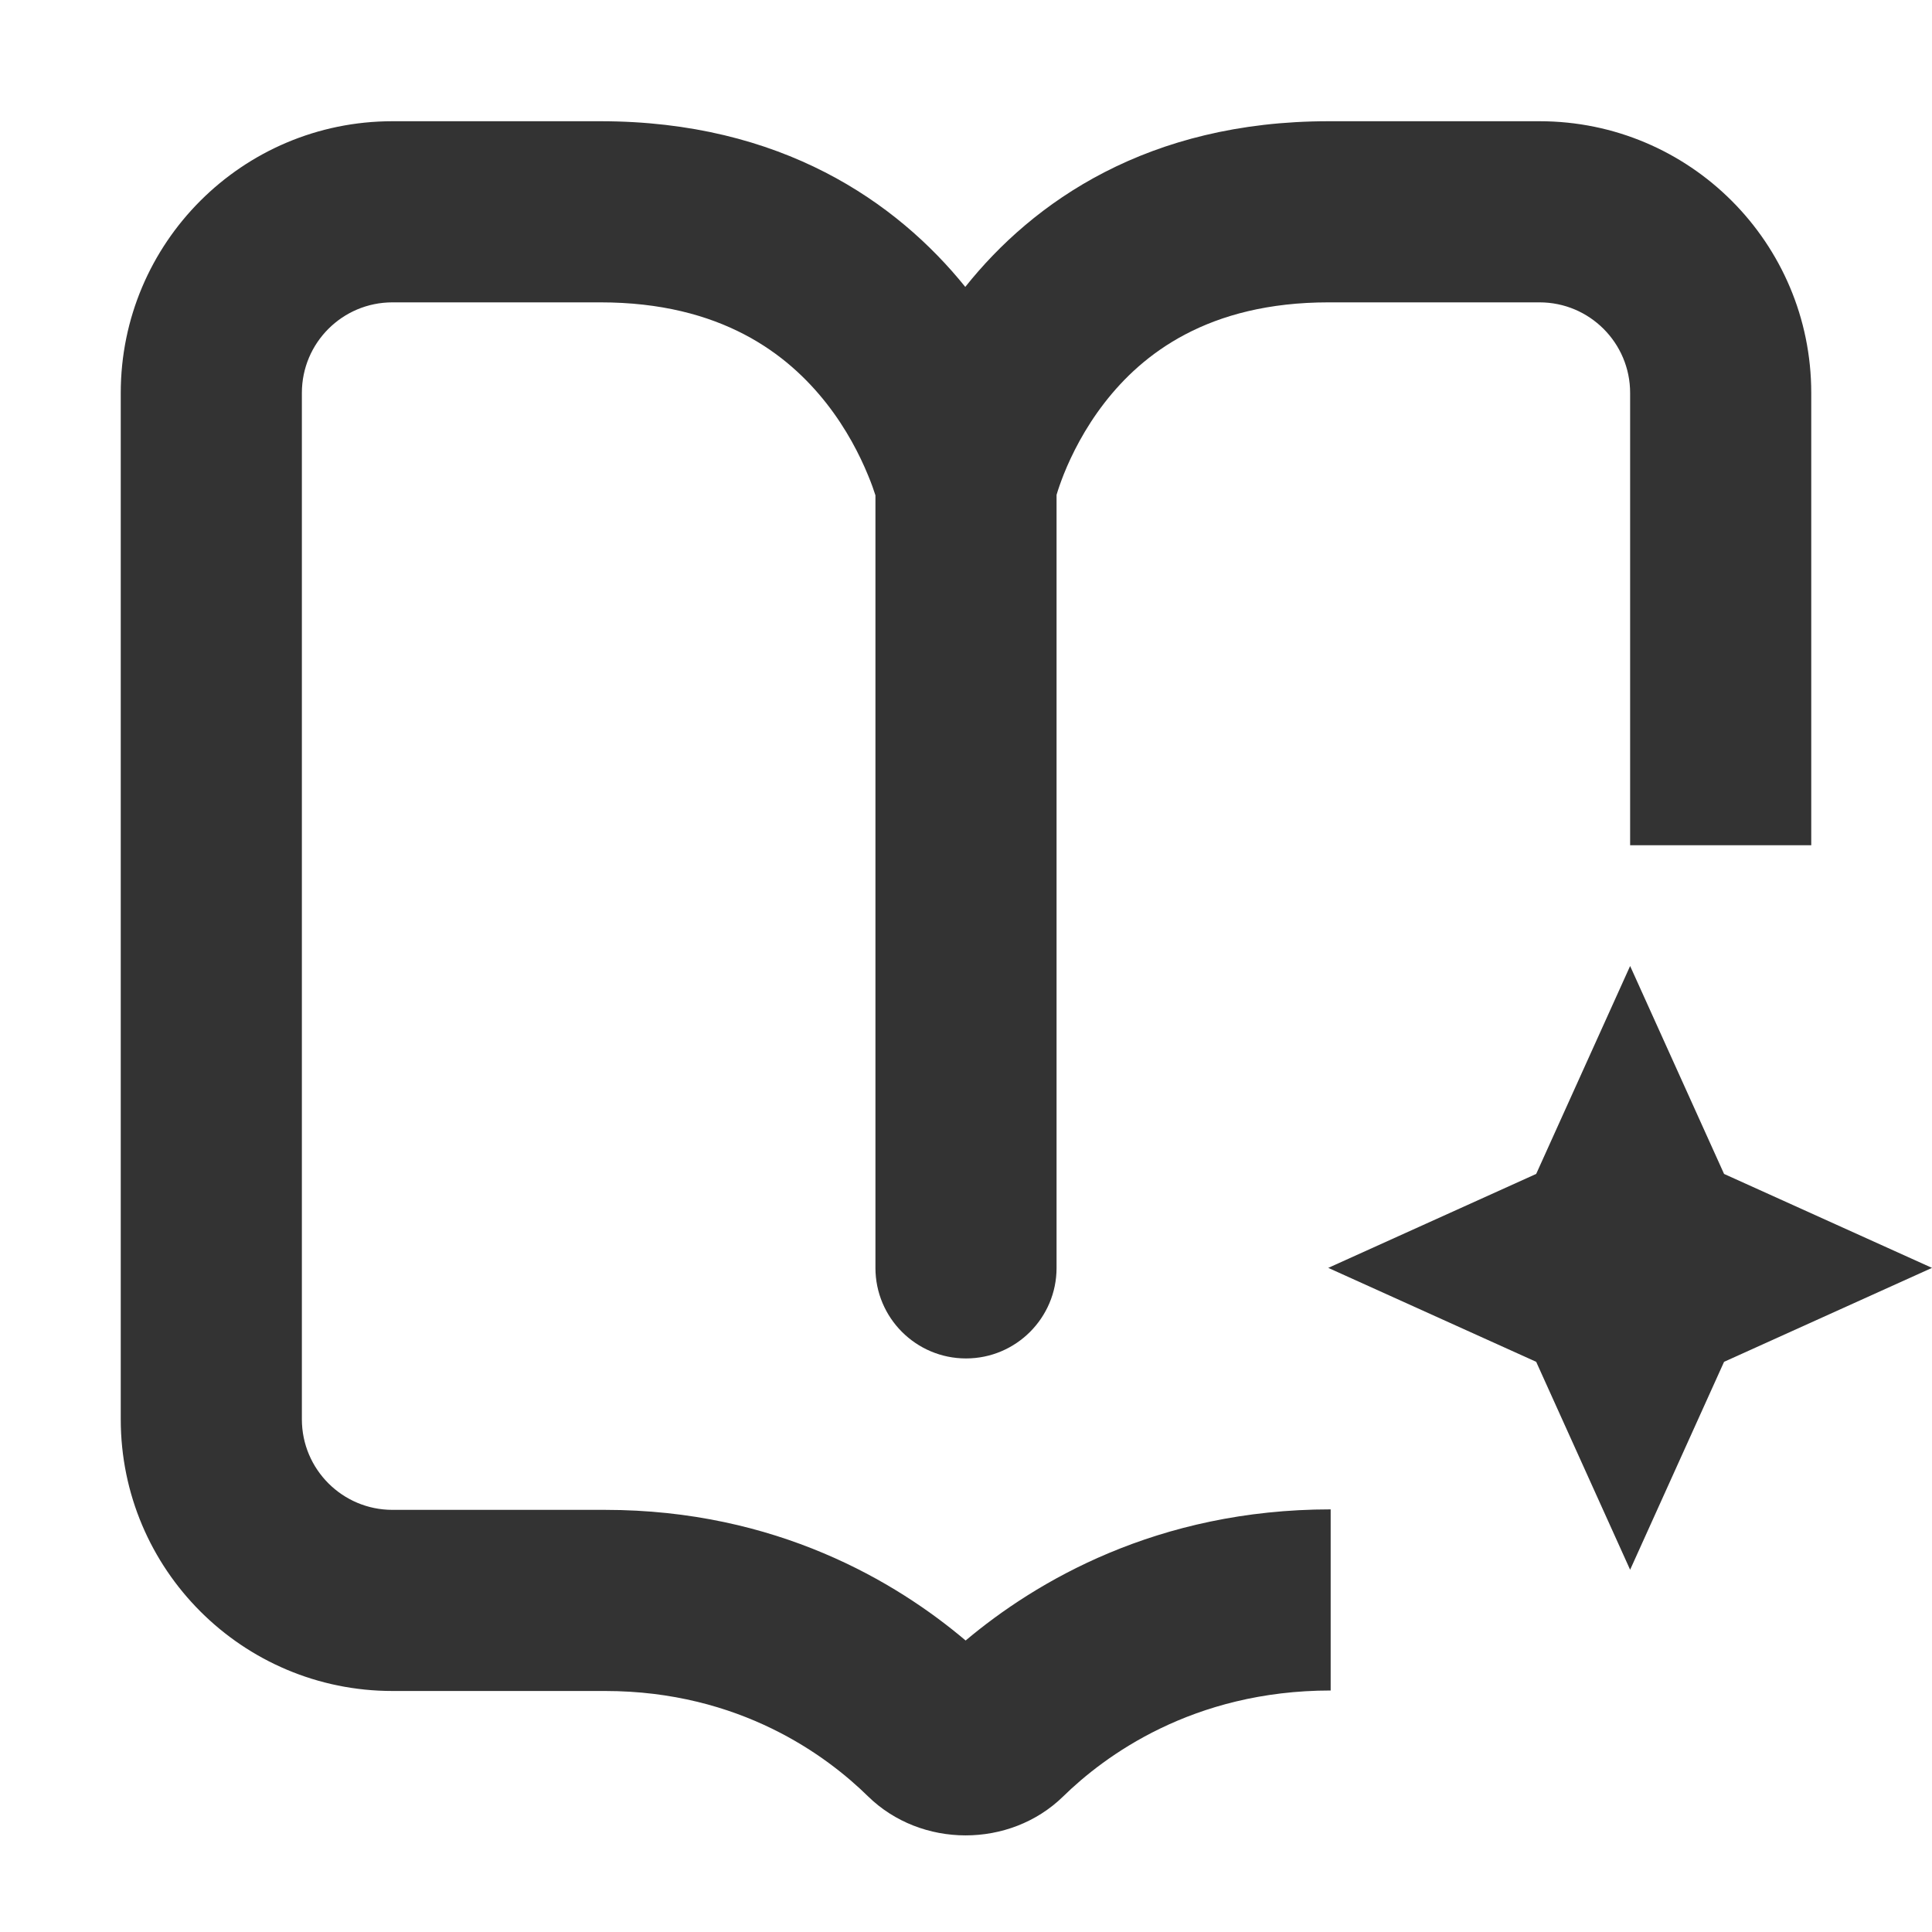 <svg width="16" height="16" viewBox="0 0 16 16" fill="none" xmlns="http://www.w3.org/2000/svg">
<path d="M13.5 8L14.278 9.722L16 10.5L14.278 11.278L13.5 13L12.722 11.278L11 10.5L12.722 9.722L13.5 8Z" fill="#333333"/>
<path fill-rule="evenodd" clip-rule="evenodd" d="M11.003 1.004L12.75 1.004C13.993 1.004 15 2.011 15 3.254V7H13.5V3.254C13.5 2.84 13.164 2.504 12.75 2.504L11.003 2.504C10.003 2.504 9.46 2.932 9.147 3.336C8.982 3.549 8.875 3.765 8.81 3.927C8.782 3.998 8.762 4.057 8.75 4.098V10.5C8.75 10.914 8.414 11.25 8 11.25C7.586 11.25 7.25 10.914 7.25 10.5V4.102C7.237 4.061 7.217 4.003 7.188 3.934C7.121 3.771 7.012 3.554 6.844 3.34C6.524 2.933 5.974 2.504 4.973 2.504L3.25 2.504C2.836 2.504 2.5 2.839 2.5 3.254C2.5 5.025 2.5 6.796 2.5 8.566C2.5 9.629 2.5 10.691 2.5 11.754C2.5 12.168 2.836 12.504 3.25 12.504H5.01C6.429 12.504 7.424 13.101 7.997 13.586C8.575 13.1 9.581 12.5 11.02 12.5V14C9.873 14 9.143 14.546 8.804 14.878C8.363 15.308 7.628 15.307 7.188 14.876C6.85 14.544 6.13 14.004 5.01 14.004H3.25C2.007 14.004 1 12.996 1 11.754C1 10.691 1 9.629 1 8.566C1 6.795 1 5.025 1 3.254C1 2.012 2.007 1.004 3.25 1.004L4.973 1.004C6.471 1.004 7.428 1.674 7.994 2.376C8.555 1.672 9.506 1.004 11.003 1.004Z" fill="#333333"/>
</svg>

